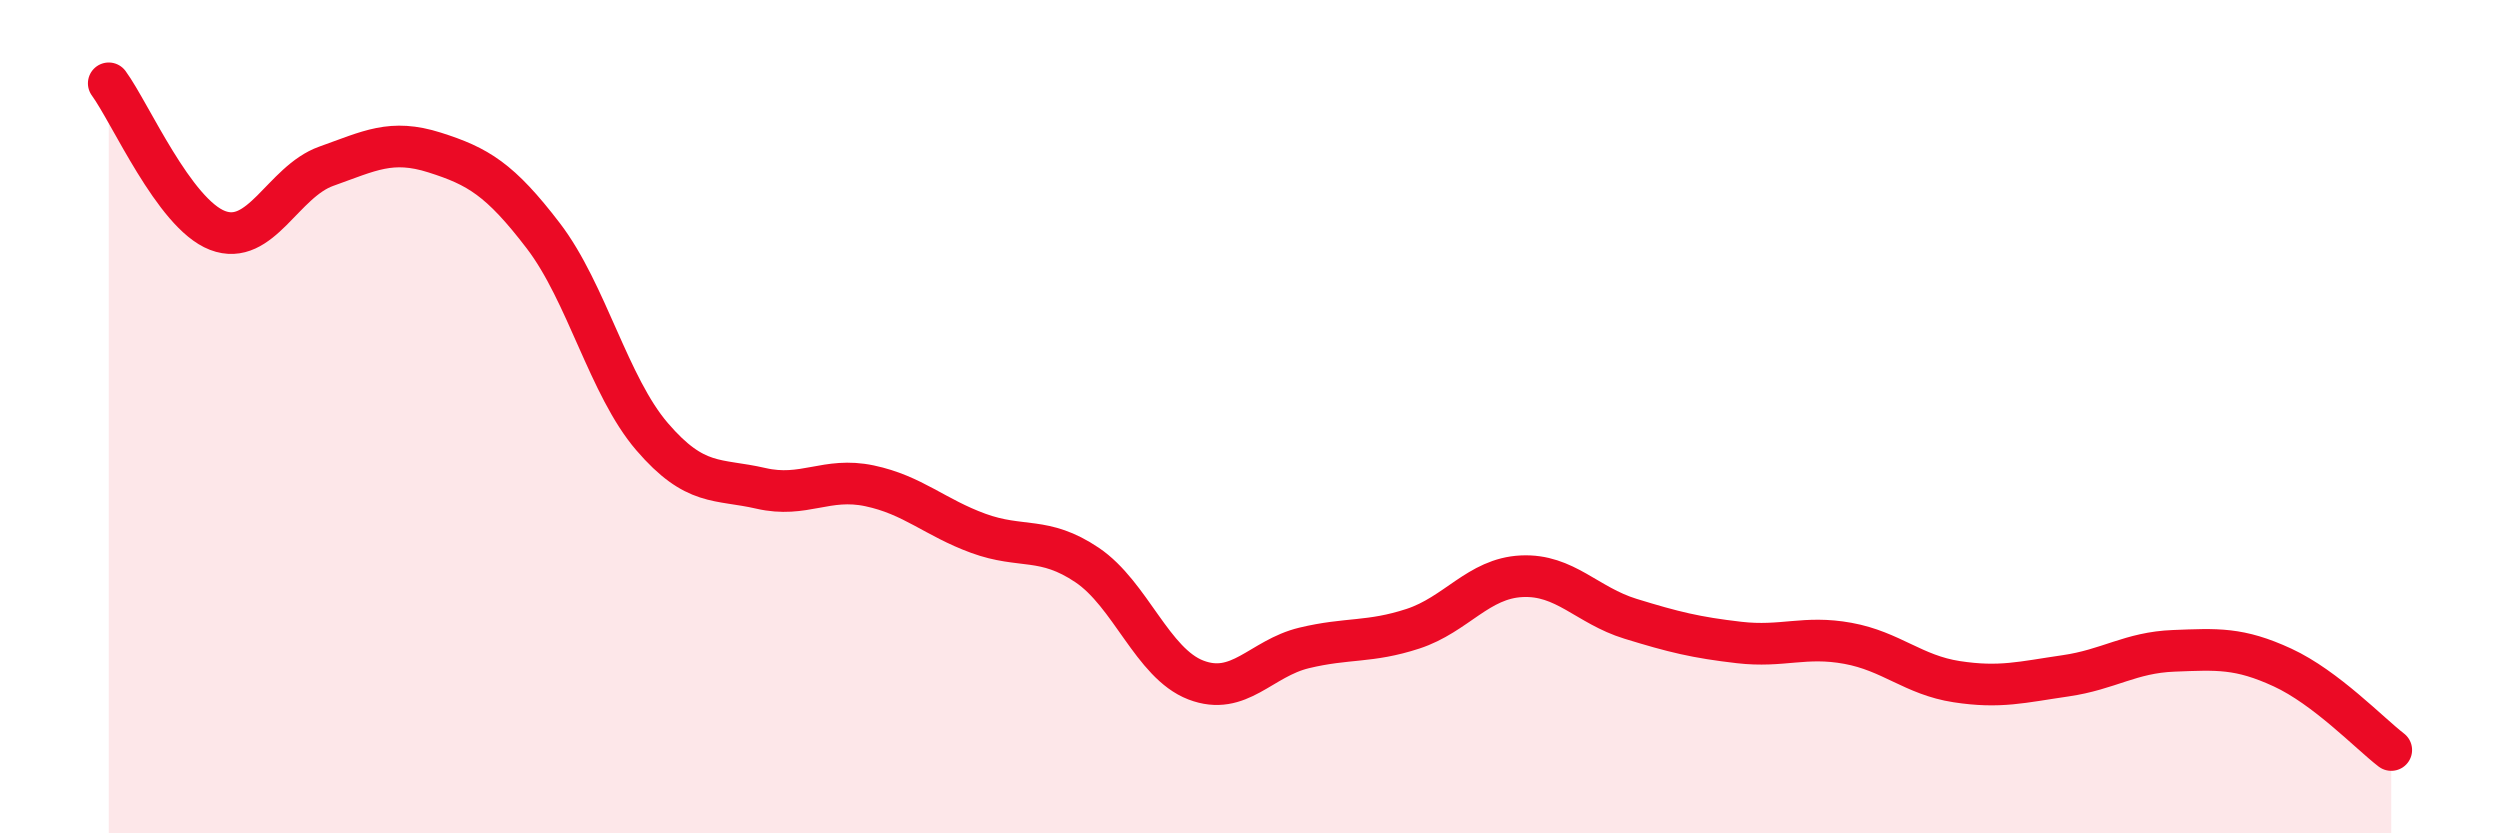 
    <svg width="60" height="20" viewBox="0 0 60 20" xmlns="http://www.w3.org/2000/svg">
      <path
        d="M 2.61,2 C 3.13,2.71 4.18,5.13 5.22,5.53 C 6.26,5.93 6.79,4.36 7.83,3.99 C 8.87,3.62 9.39,3.33 10.43,3.66 C 11.47,3.99 12,4.3 13.04,5.66 C 14.08,7.02 14.61,9.27 15.65,10.48 C 16.69,11.69 17.22,11.48 18.26,11.72 C 19.3,11.96 19.83,11.44 20.87,11.66 C 21.91,11.88 22.44,12.42 23.48,12.8 C 24.52,13.18 25.05,12.86 26.09,13.56 C 27.13,14.26 27.66,15.92 28.7,16.32 C 29.74,16.72 30.26,15.8 31.3,15.55 C 32.34,15.3 32.87,15.43 33.91,15.09 C 34.95,14.75 35.48,13.88 36.52,13.83 C 37.56,13.78 38.09,14.53 39.13,14.85 C 40.17,15.17 40.7,15.3 41.74,15.42 C 42.78,15.54 43.31,15.25 44.35,15.44 C 45.39,15.63 45.92,16.2 46.96,16.36 C 48,16.52 48.53,16.37 49.57,16.22 C 50.61,16.07 51.13,15.66 52.17,15.62 C 53.21,15.58 53.74,15.54 54.78,16.02 C 55.82,16.5 56.87,17.6 57.39,18L57.39 20L2.61 20Z"
        fill="#EB0A25"
        opacity="0.1"
        stroke-linecap="round"
        stroke-linejoin="round"
      />
      <path
        d="M 2.61,2 C 3.13,2.71 4.18,5.13 5.22,5.53 C 6.26,5.93 6.79,4.36 7.83,3.99 C 8.87,3.62 9.39,3.33 10.43,3.66 C 11.47,3.99 12,4.3 13.04,5.66 C 14.08,7.02 14.61,9.27 15.65,10.48 C 16.69,11.69 17.22,11.48 18.26,11.72 C 19.3,11.96 19.83,11.44 20.87,11.66 C 21.91,11.88 22.44,12.42 23.48,12.8 C 24.52,13.18 25.05,12.86 26.09,13.56 C 27.13,14.26 27.66,15.92 28.7,16.32 C 29.74,16.72 30.26,15.8 31.3,15.55 C 32.34,15.3 32.87,15.43 33.91,15.09 C 34.95,14.75 35.48,13.88 36.52,13.83 C 37.56,13.78 38.09,14.53 39.13,14.85 C 40.17,15.17 40.7,15.3 41.74,15.42 C 42.78,15.54 43.31,15.25 44.35,15.44 C 45.39,15.63 45.92,16.2 46.96,16.36 C 48,16.52 48.53,16.37 49.57,16.22 C 50.61,16.07 51.13,15.66 52.17,15.62 C 53.21,15.58 53.74,15.54 54.78,16.02 C 55.82,16.5 56.87,17.6 57.39,18"
        stroke="#EB0A25"
        stroke-width="1"
        fill="none"
        stroke-linecap="round"
        stroke-linejoin="round"
      />
    </svg>
  